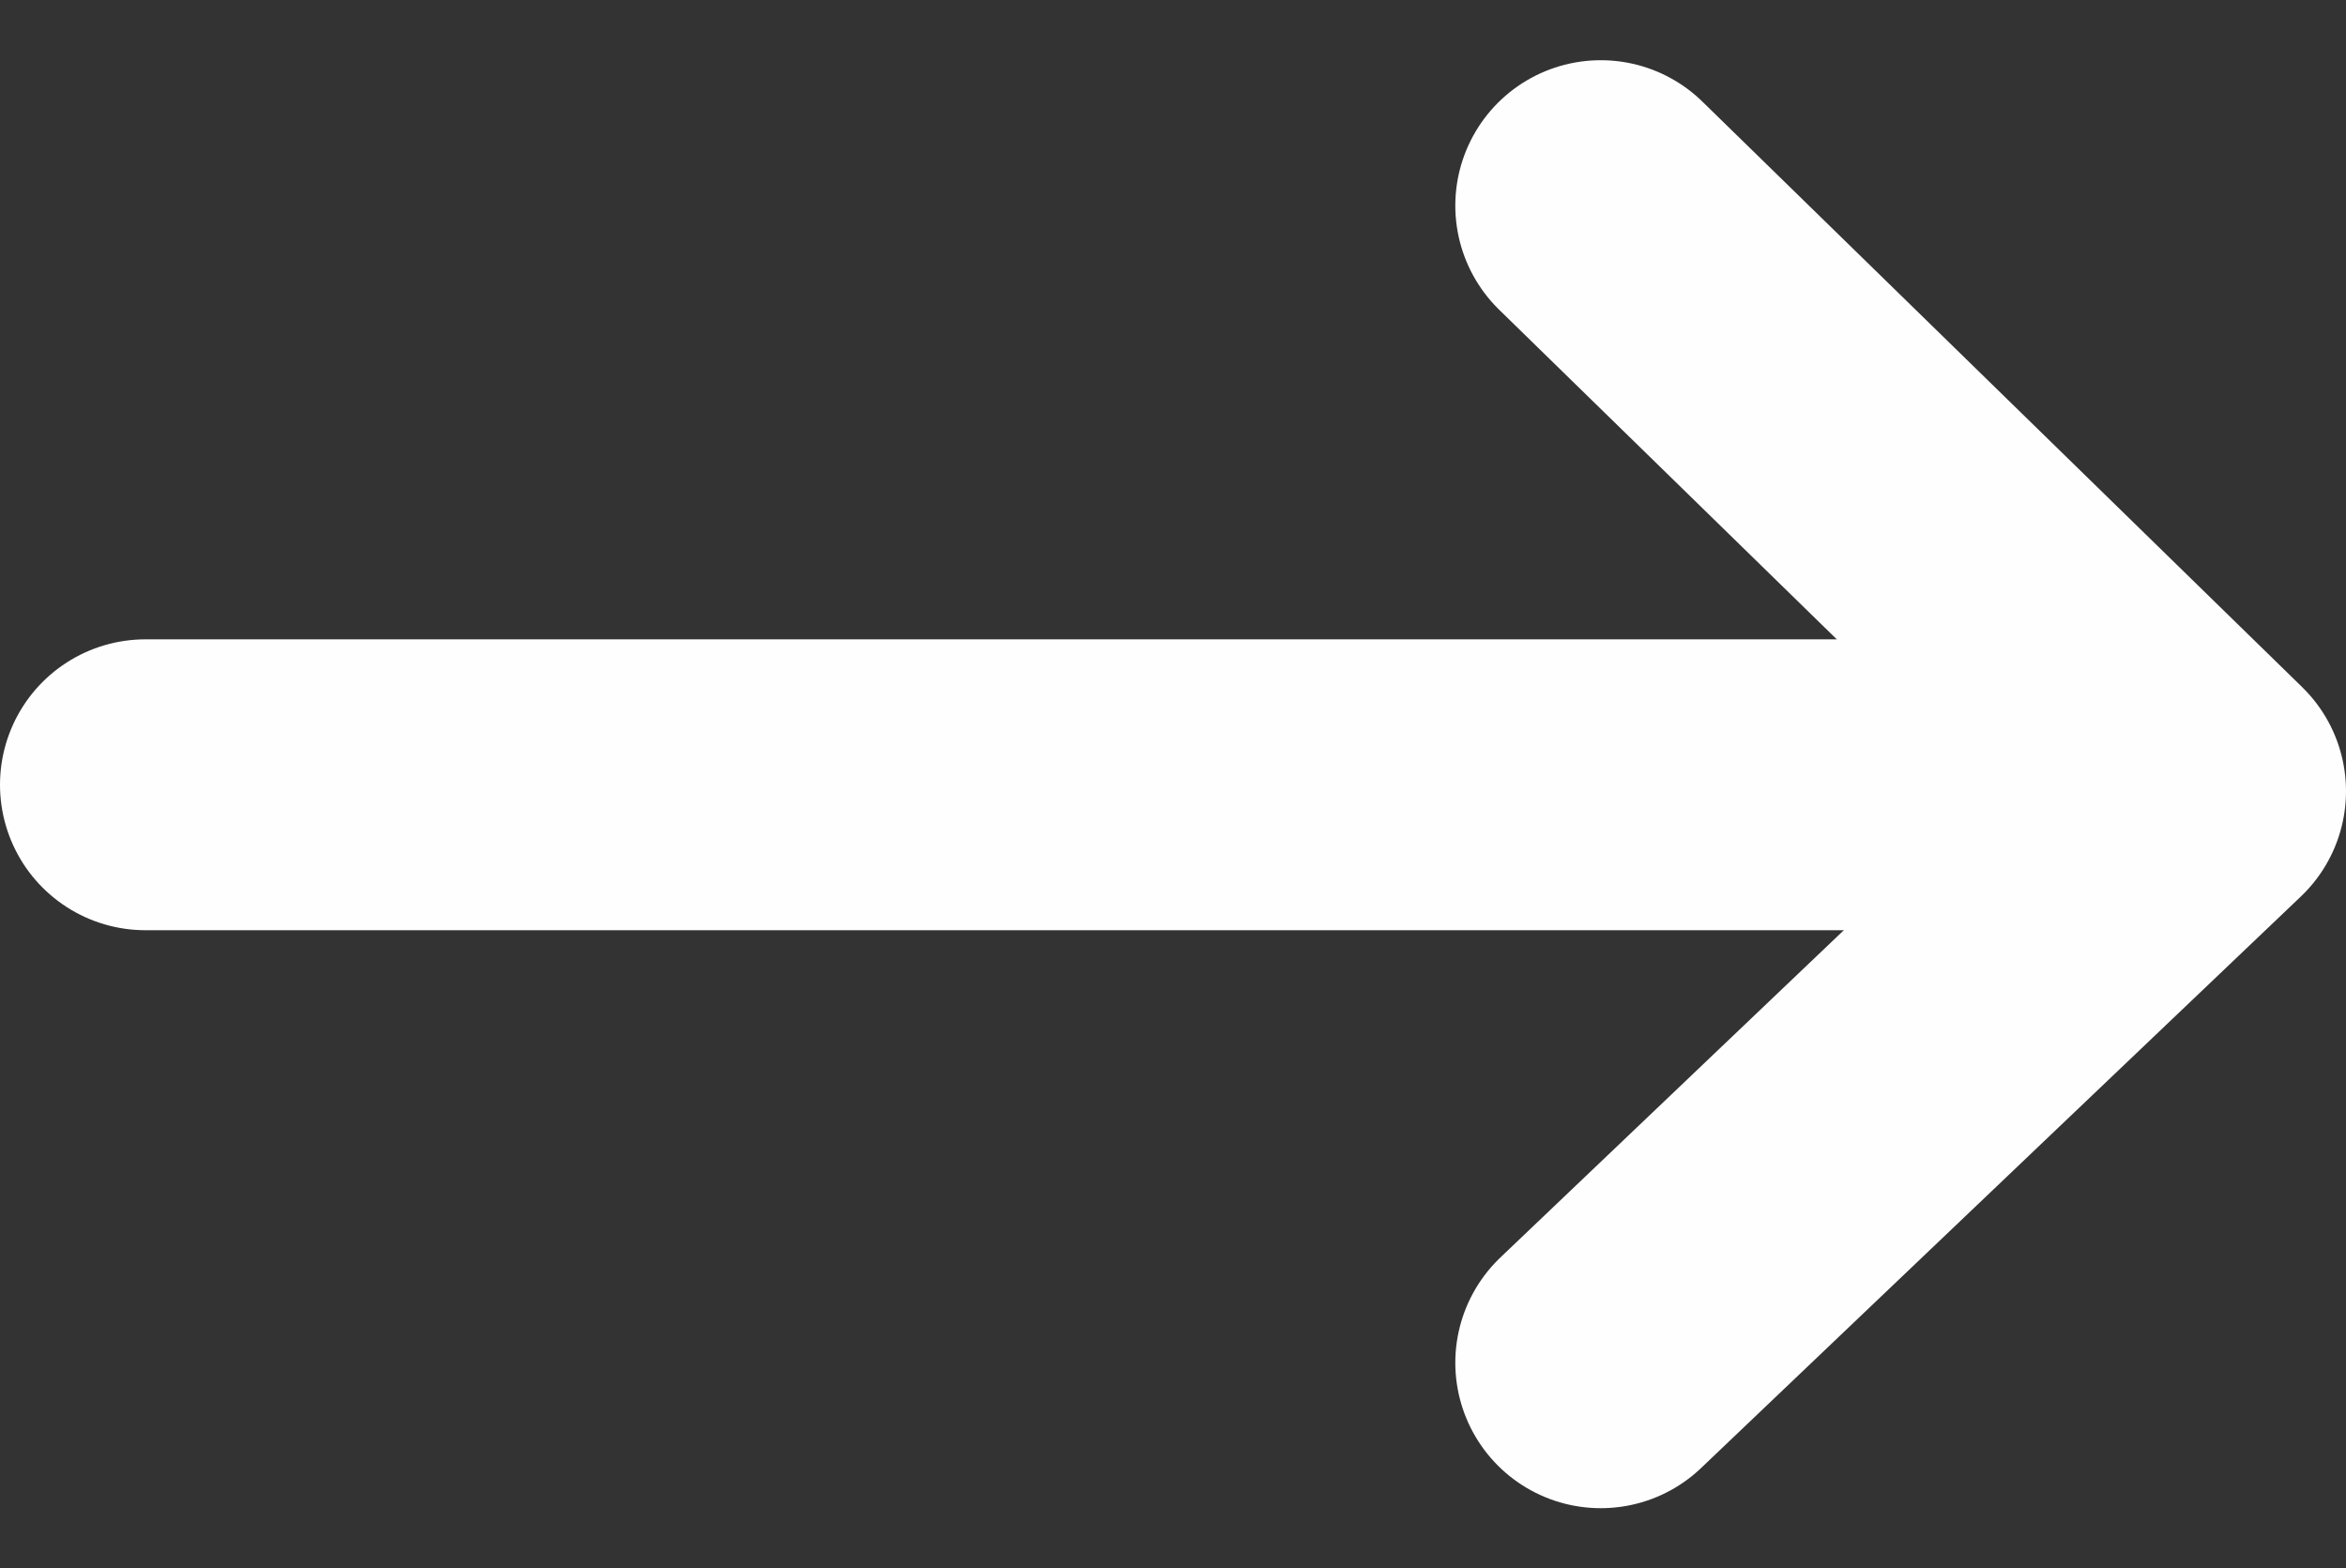 <svg xmlns="http://www.w3.org/2000/svg" width="8.065" height="5.392" viewBox="0 0 8.065 5.392">
  <rect x="0" y="0" width="8.065" height="5.392" fill="#333333" stroke="none"/>
  <g id="Groupe_359" data-name="Groupe 359" transform="translate(-501.763 -308.315)" opacity="0.996">
    <path id="Tracé_191" data-name="Tracé 191" d="M-9490.737-4139.8h6.922" transform="translate(9993 4450.813)" fill="none" stroke="#fff" stroke-linecap="round" stroke-width="1"/>
    <path id="Tracé_192" data-name="Tracé 192" d="M-9467.685-4148.978l2.062,2.013-2.062,1.965" transform="translate(9974.951 4458)" fill="none" stroke="#fff" stroke-linecap="round" stroke-linejoin="round" stroke-width="1"/>
  </g>
</svg>
